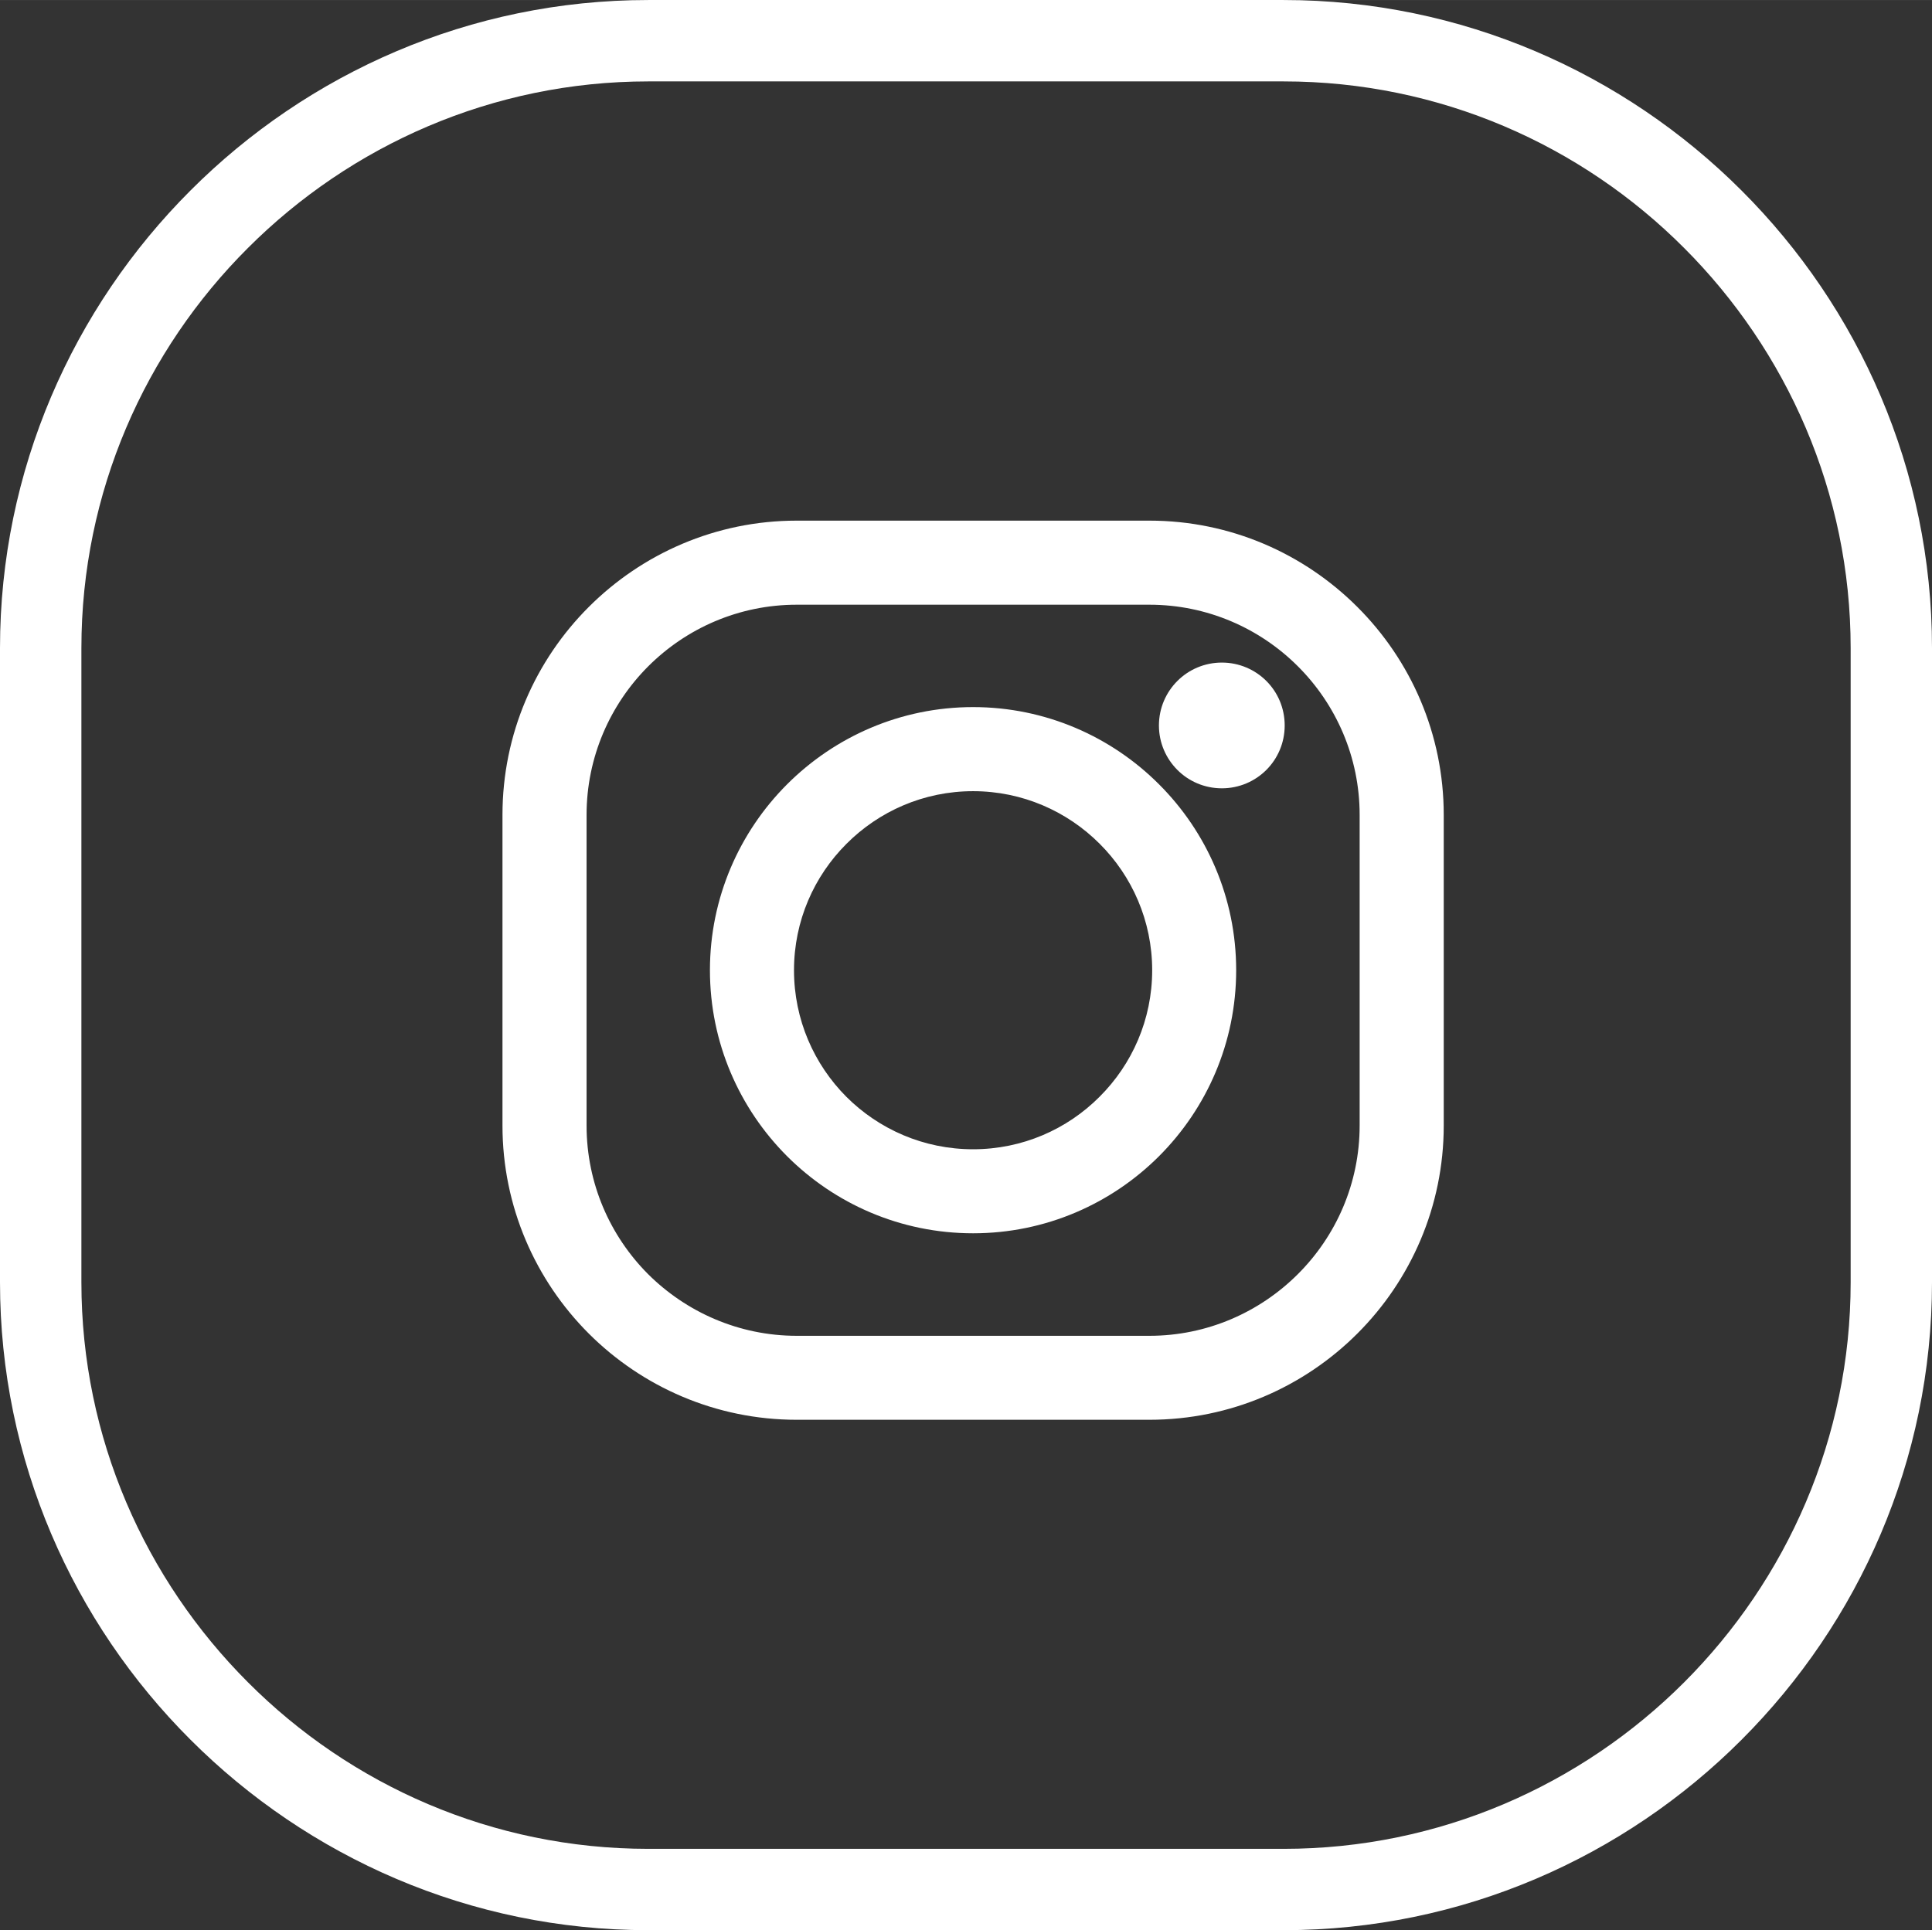 <?xml version="1.0" encoding="UTF-8"?>
<!DOCTYPE svg PUBLIC "-//W3C//DTD SVG 1.1//EN" "http://www.w3.org/Graphics/SVG/1.1/DTD/svg11.dtd">
<!-- Creator: CorelDRAW 2021 (64-Bit) -->
<svg xmlns="http://www.w3.org/2000/svg" xml:space="preserve" width="7.289mm" height="7.284mm" version="1.1" shape-rendering="geometricPrecision" text-rendering="geometricPrecision" image-rendering="optimizeQuality" fill-rule="evenodd" clip-rule="evenodd"
viewBox="0 0 716.32 715.81"
 xmlns:xlink="http://www.w3.org/1999/xlink"
 xmlns:xodm="http://www.corel.com/coreldraw/odm/2003">
 <rect x="0" y="0" width="716.32" height="715.81" fill="#333333" stroke="none"/>
 <g id="Layer_x0020_1">
  <path fill="white" fill-rule="nonzero" d="M240.33 0l235.62 0c65.99,0 126.21,27.09 169.74,70.63 43.55,43.47 70.63,103.64 70.63,169.7l0 235.18c0,66.06 -27.08,126.13 -70.59,169.66 -43.51,43.58 -103.71,70.63 -169.78,70.63l-235.62 0c-66.03,0 -126.17,-27.09 -169.7,-70.63 -43.55,-43.47 -70.63,-103.6 -70.63,-169.66l0 -235.18c0,-65.99 27.08,-126.17 70.63,-169.7 43.47,-43.54 103.64,-70.63 169.7,-70.63zm235.99 269.04c0,6.41 -2.57,12.25 -6.81,16.49 -4.2,4.2 -10.04,6.81 -16.49,6.81 -6.44,0 -12.29,-2.61 -16.48,-6.81 -4.24,-4.24 -6.85,-10.08 -6.85,-16.49 0,-6.44 2.61,-12.29 6.85,-16.52 4.19,-4.2 10.04,-6.81 16.48,-6.81 6.45,0 12.29,2.61 16.49,6.81 4.24,4.23 6.81,10.08 6.81,16.52zm-115.53 24.36c-18.33,0 -34.93,7.48 -46.93,19.51 -12.03,12 -19.47,28.6 -19.47,46.89 0,18.33 7.44,34.93 19.44,46.97 12.03,12 28.63,19.43 46.96,19.43 18.3,0 34.9,-7.43 46.89,-19.47 12.04,-12 19.51,-28.6 19.51,-46.93 0,-18.29 -7.47,-34.93 -19.47,-46.89 -12,-12.03 -28.63,-19.51 -46.93,-19.51zm0 163.96c-26.9,0 -51.3,-10.93 -68.97,-28.59 -17.66,-17.67 -28.6,-42.07 -28.6,-68.98 0,-26.86 10.97,-51.3 28.6,-68.93 17.67,-17.67 42.07,-28.64 68.97,-28.64 26.87,0 51.31,10.97 68.94,28.64 17.66,17.63 28.6,42.07 28.6,68.93 0,26.91 -10.94,51.31 -28.6,68.98 -17.67,17.66 -42.07,28.59 -68.94,28.59zm-65.4 -233.11c-21.45,0 -40.96,8.76 -55.05,22.85 -14.09,14.1 -22.86,33.64 -22.86,55.1l0 115.19c0,21.49 8.73,41 22.82,55.13 14.13,14.06 33.64,22.86 55.09,22.86l130.77 0c21.46,0 40.97,-8.8 55.06,-22.89 14.13,-14.1 22.89,-33.61 22.89,-55.1l0 -115.19c0,-21.46 -8.76,-41 -22.89,-55.1 -14.09,-14.09 -33.6,-22.85 -55.06,-22.85l-130.77 0zm130.77 302.27l-130.77 0c-30.02,0 -57.33,-12.22 -77.1,-31.98 -19.76,-19.76 -31.99,-47.07 -31.99,-77.15l0 -115.19c0,-30.07 12.23,-57.38 31.99,-77.11 19.76,-19.76 47.07,-32.02 77.1,-32.02l130.77 0c30.07,0 57.34,12.25 77.11,32.02 19.76,19.72 32.02,47.03 32.02,77.11l0 115.19c0,30.07 -12.25,57.38 -31.98,77.11 -19.8,19.8 -47.07,32.02 -77.15,32.02zm49.8 -496.34l-235.62 0c-57.75,0 -110.34,23.7 -148.4,61.76 -38.13,38.02 -61.76,90.58 -61.76,148.4l0 235.18c0,57.75 23.7,110.29 61.76,148.36 38.02,38.13 90.58,61.76 148.4,61.76l235.62 0c57.75,0 110.38,-23.66 148.44,-61.73 38.05,-38.05 61.76,-90.61 61.76,-148.39l0 -235.18c0,-57.75 -23.7,-110.33 -61.76,-148.4 -38.02,-38.12 -90.61,-61.76 -148.44,-61.76z"/>
 </g>
</svg>
